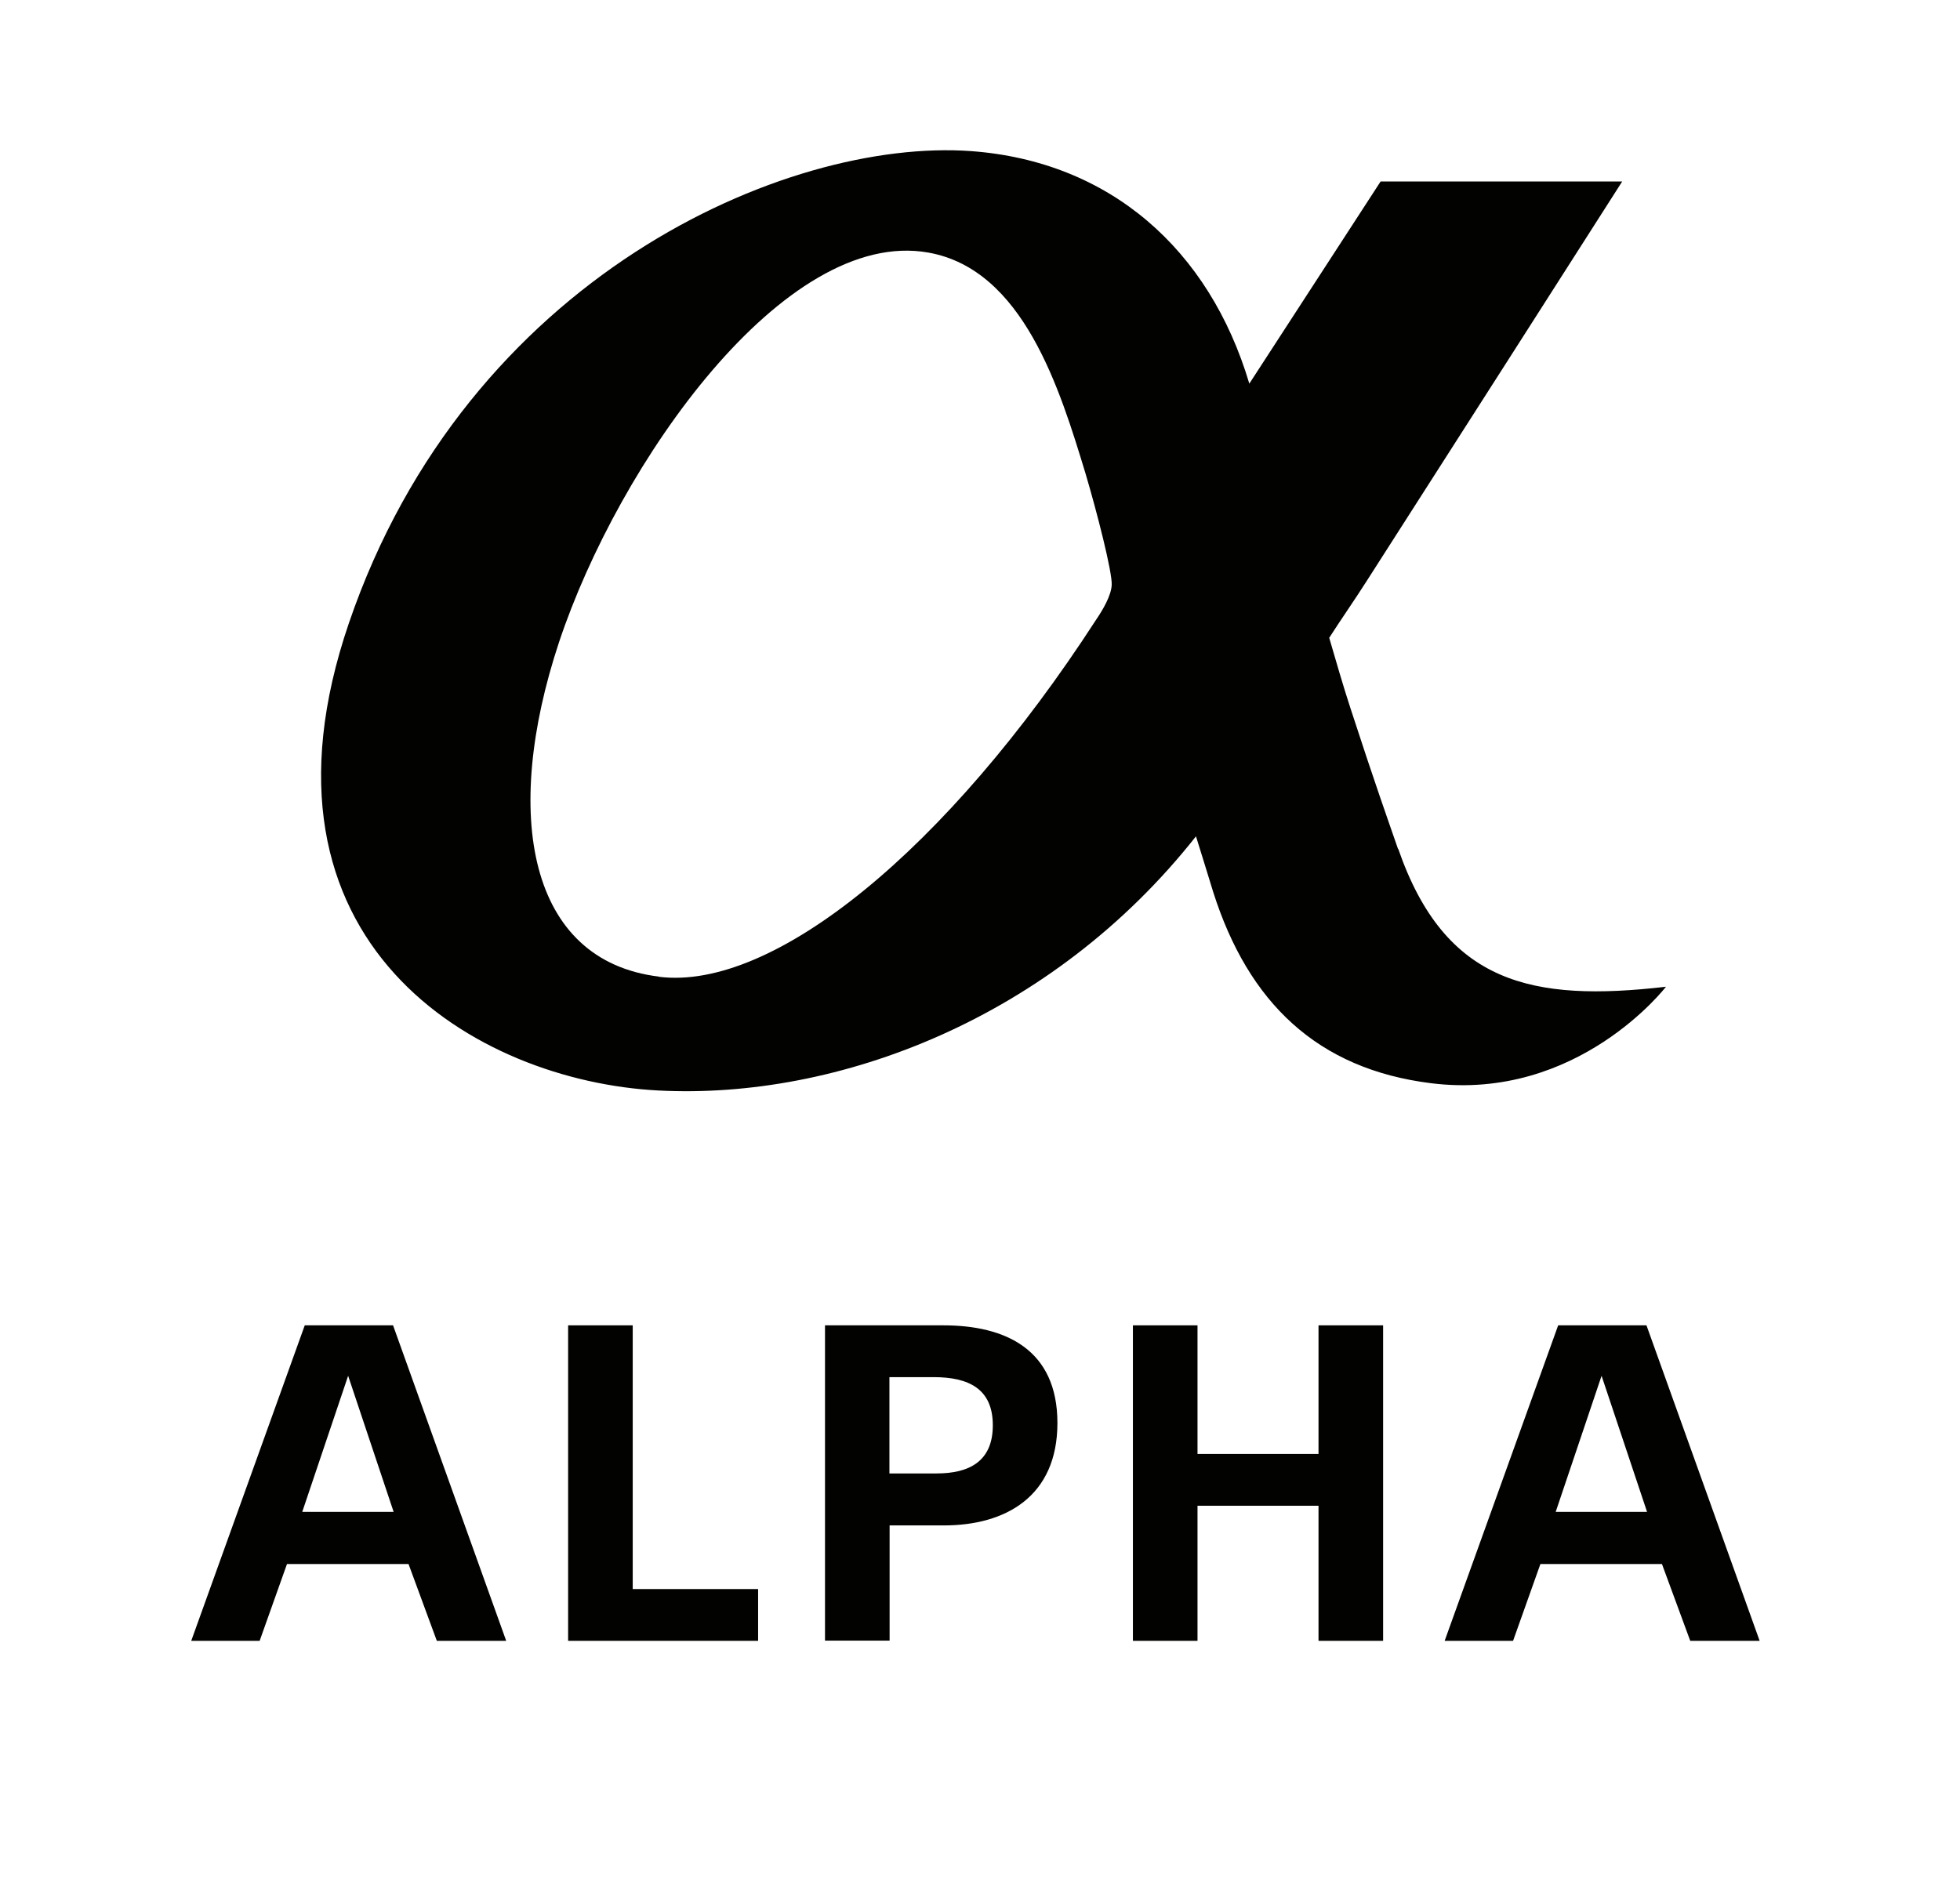 <svg width="76" height="73" viewBox="0 0 76 73" fill="none" xmlns="http://www.w3.org/2000/svg">
<path d="M10.068 63.637H7.415L11.817 51.401H15.241L19.628 63.637H16.938L15.841 60.658H11.128L10.068 63.637ZM11.713 58.635H15.263L13.499 53.358L11.72 58.635H11.713Z" fill="#020200"/>
<path d="M22.029 51.401H24.534V61.629H29.396V63.637H22.029V51.401Z" fill="#020200"/>
<path d="M31.983 51.401H36.578C38.979 51.401 41.002 52.328 41.002 55.189C41.002 58.049 38.979 59.161 36.6 59.161H34.495V63.63H31.99V51.394L31.983 51.401ZM34.488 57.145H36.318C37.571 57.145 38.497 56.686 38.497 55.278C38.497 53.869 37.571 53.41 36.2 53.41H34.488V57.145Z" fill="#020200"/>
<path d="M43.929 51.401H46.434V56.389H51.126V51.401H53.631V63.637H51.126V58.398H46.434V63.637H43.929V51.401Z" fill="#020200"/>
<path d="M58.67 63.637H56.017L60.419 51.401H63.843L68.231 63.637H65.54L64.443 60.658H59.73L58.67 63.637ZM60.315 58.635H63.865L62.102 53.358L60.323 58.635H60.315Z" fill="#020200"/>
<path d="M54.209 32.925C53.846 31.873 53.319 30.406 52.356 27.441C52.067 26.552 51.822 25.7 51.541 24.736C51.978 24.054 52.526 23.269 52.993 22.535C56.484 17.088 60.649 10.566 62.902 7.038H53.534C52.237 9.032 50.355 11.937 48.443 14.879C46.894 9.669 43.033 6.253 37.645 5.86C30.486 5.349 18.116 10.729 13.529 24.165C9.275 36.609 18.494 41.93 25.527 42.293C32.494 42.656 40.802 39.499 46.375 32.436C46.583 33.118 46.849 33.948 47.042 34.593C48.406 38.884 51.081 41.463 55.491 42.011C61.183 42.723 64.599 38.269 64.599 38.269C59.419 38.869 56.032 38.165 54.216 32.918M25.55 37.876C20.488 37.261 19.458 31.606 21.674 24.914C23.993 17.94 30.426 8.81 35.992 9.795C39.69 10.447 41.106 15.124 42.091 18.363C42.529 19.837 43.136 22.201 43.107 22.691C43.084 23.106 42.766 23.647 42.499 24.04C36.726 32.955 29.989 38.439 25.55 37.883" fill="#020200"/>
</svg>
